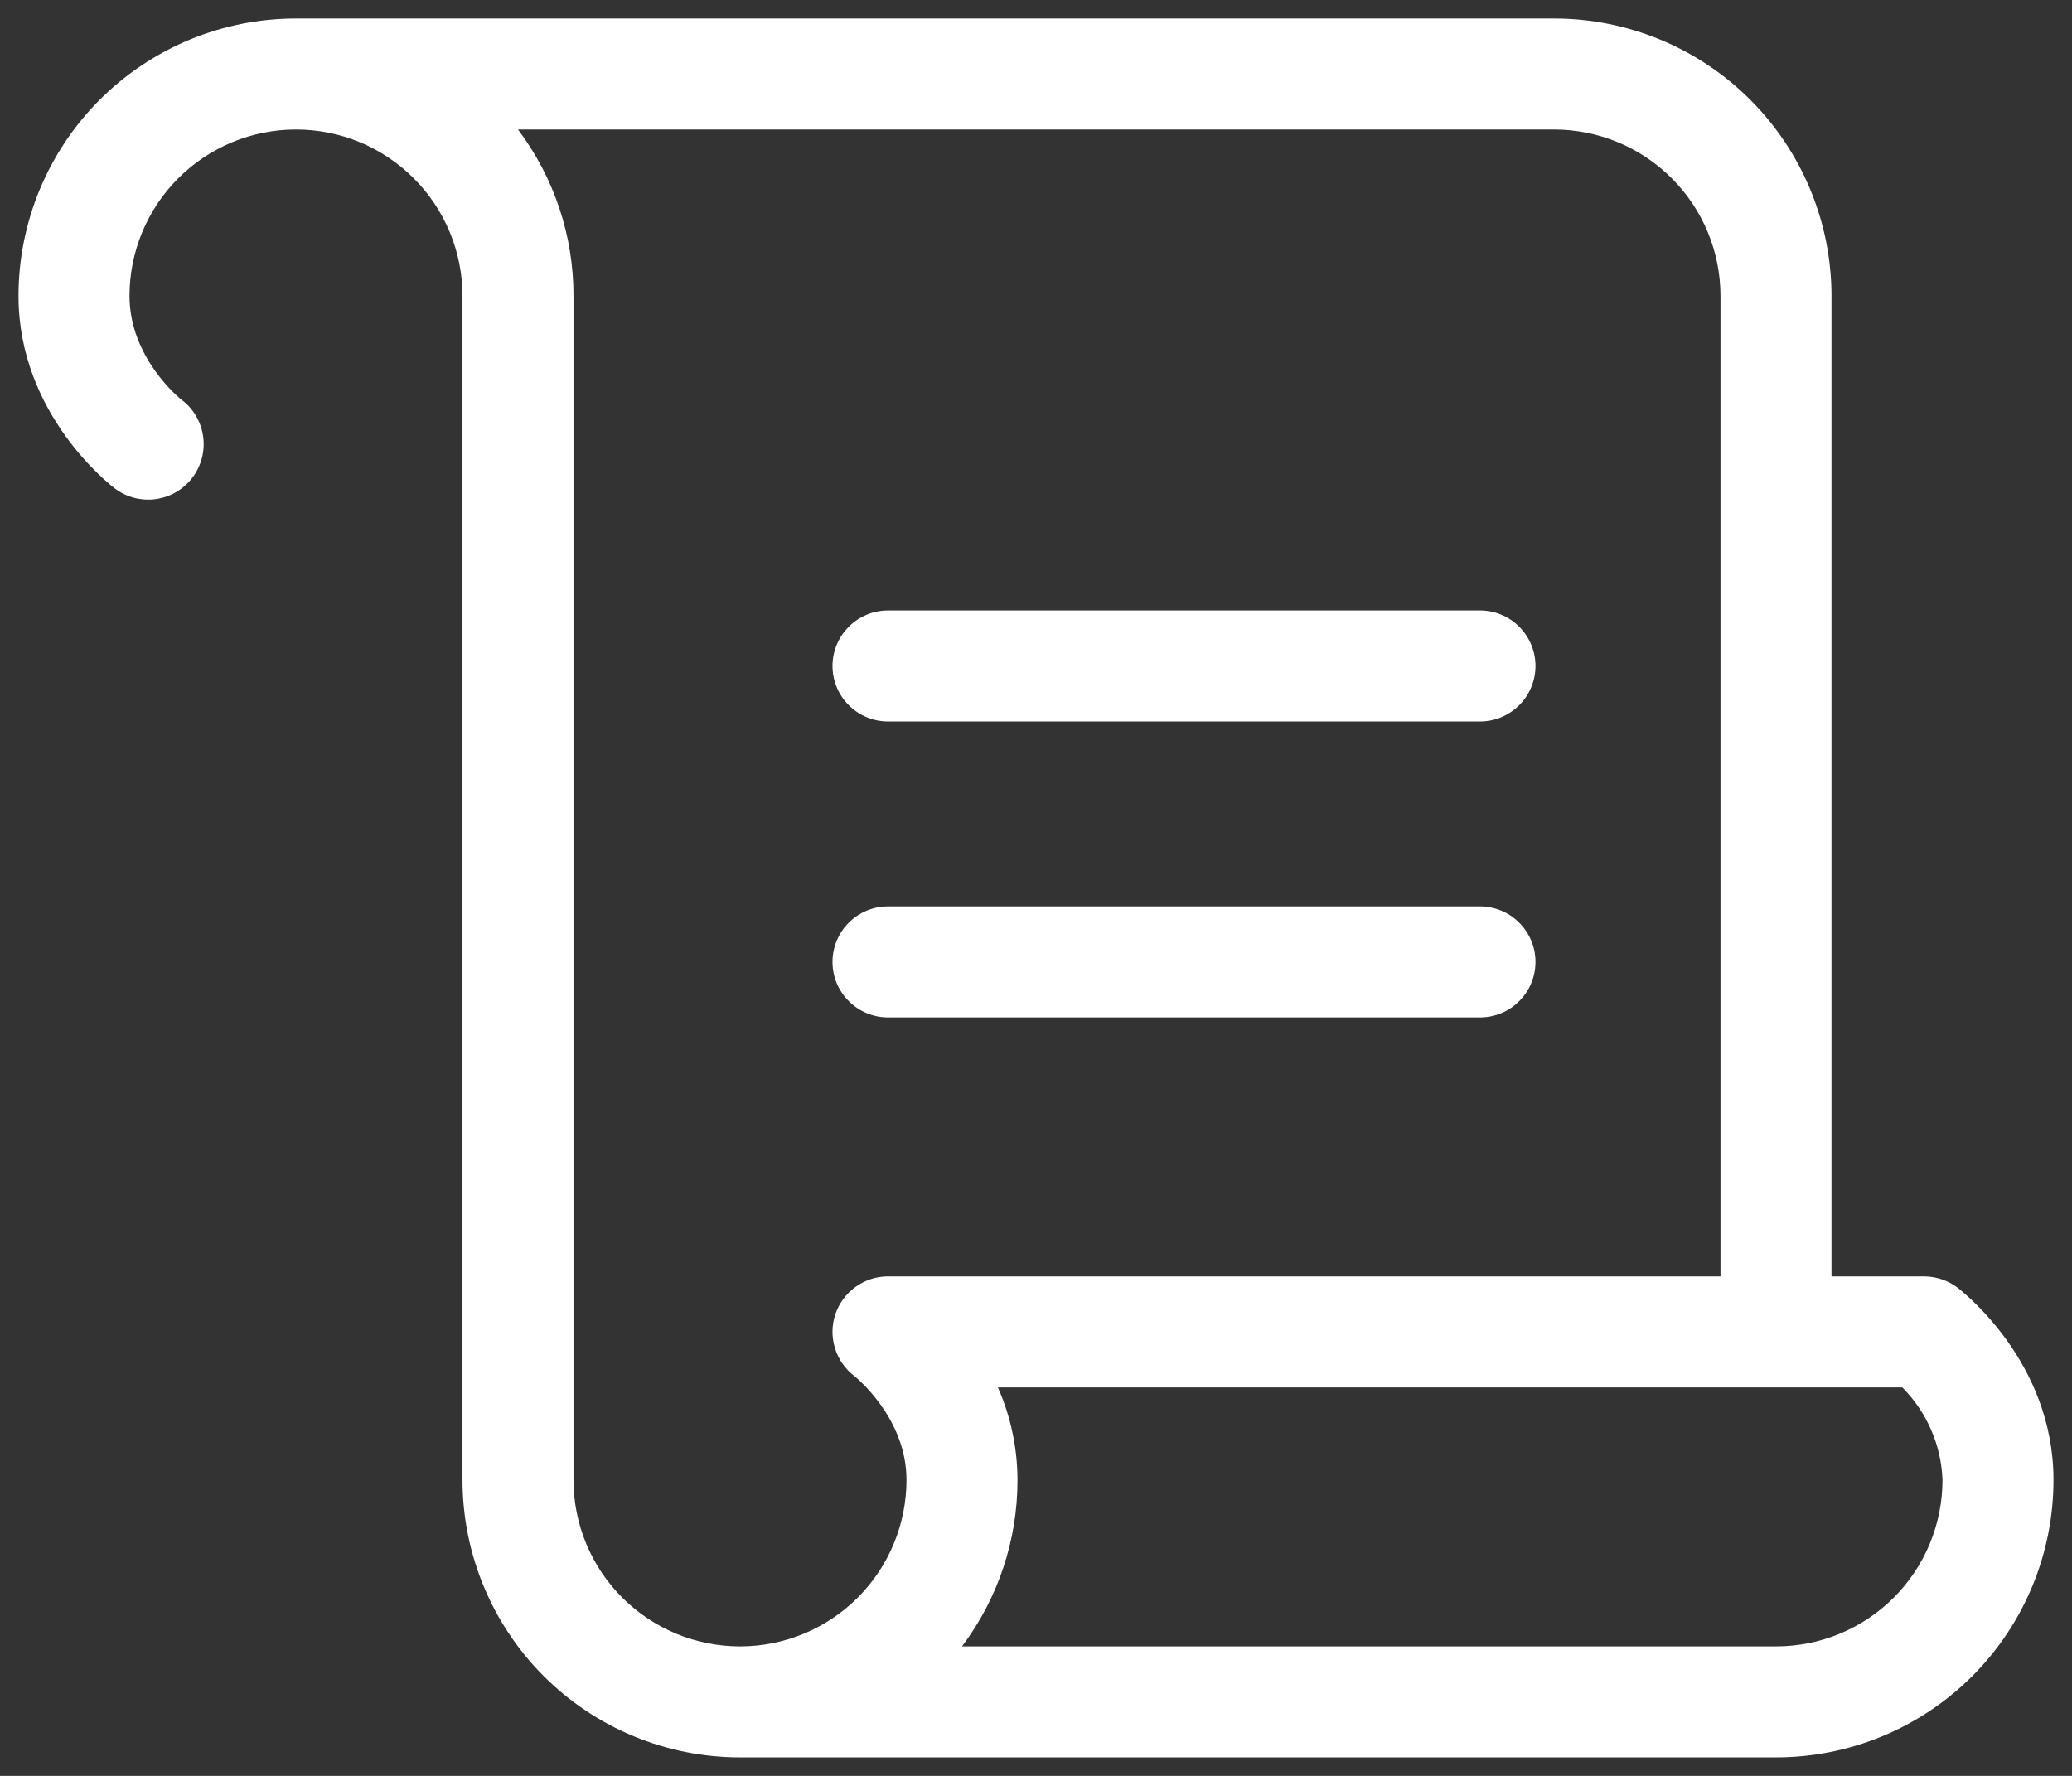 <svg width="28" height="24" viewBox="0 0 28 24" fill="none" xmlns="http://www.w3.org/2000/svg">
<rect x="0" y="0" width="28" height="24" fill="#333333" stroke="none"/>
<path d="M11.25 13C11.25 12.801 11.329 12.61 11.47 12.47C11.61 12.329 11.801 12.25 12 12.25H20C20.199 12.25 20.39 12.329 20.53 12.47C20.671 12.61 20.75 12.801 20.75 13C20.75 13.199 20.671 13.39 20.53 13.53C20.39 13.671 20.199 13.75 20 13.75H12C11.801 13.75 11.61 13.671 11.47 13.53C11.329 13.39 11.25 13.199 11.25 13ZM12 9.75H20C20.199 9.75 20.39 9.671 20.53 9.53C20.671 9.39 20.75 9.199 20.75 9C20.75 8.801 20.671 8.61 20.53 8.47C20.39 8.329 20.199 8.25 20 8.25H12C11.801 8.25 11.61 8.329 11.47 8.47C11.329 8.61 11.25 8.801 11.25 9C11.25 9.199 11.329 9.39 11.47 9.53C11.61 9.671 11.801 9.75 12 9.75ZM27.75 20C27.75 20.995 27.355 21.948 26.652 22.652C25.948 23.355 24.995 23.75 24 23.75H10C9.005 23.75 8.052 23.355 7.348 22.652C6.645 21.948 6.25 20.995 6.25 20V4C6.25 3.403 6.013 2.831 5.591 2.409C5.169 1.987 4.597 1.75 4 1.75C3.403 1.75 2.831 1.987 2.409 2.409C1.987 2.831 1.75 3.403 1.75 4C1.75 4.845 2.447 5.399 2.455 5.404C2.534 5.463 2.6 5.537 2.649 5.622C2.699 5.707 2.732 5.801 2.745 5.899C2.759 5.996 2.753 6.096 2.728 6.191C2.703 6.286 2.66 6.376 2.601 6.454C2.541 6.533 2.467 6.599 2.382 6.649C2.297 6.699 2.203 6.731 2.105 6.745C2.008 6.758 1.909 6.752 1.813 6.728C1.718 6.703 1.629 6.659 1.55 6.6C1.5 6.56 0.25 5.606 0.25 4C0.25 3.005 0.645 2.052 1.348 1.348C2.052 0.645 3.005 0.25 4 0.25H21C21.995 0.25 22.948 0.645 23.652 1.348C24.355 2.052 24.75 3.005 24.75 4V17.25H26C26.162 17.25 26.32 17.303 26.45 17.4C26.5 17.44 27.75 18.394 27.75 20ZM12.25 20C12.25 19.155 11.551 18.601 11.545 18.596C11.42 18.501 11.329 18.369 11.283 18.219C11.237 18.069 11.239 17.909 11.289 17.76C11.34 17.611 11.435 17.482 11.563 17.391C11.69 17.299 11.843 17.25 12 17.25H23.25V4C23.25 3.403 23.013 2.831 22.591 2.409C22.169 1.987 21.597 1.75 21 1.75H7C7.488 2.398 7.752 3.188 7.75 4V20C7.75 20.597 7.987 21.169 8.409 21.591C8.831 22.013 9.403 22.25 10 22.25C10.597 22.25 11.169 22.013 11.591 21.591C12.013 21.169 12.25 20.597 12.25 20ZM26.25 20C26.233 19.53 26.039 19.084 25.707 18.75H13.485C13.659 19.144 13.749 19.57 13.75 20C13.751 20.812 13.488 21.601 13 22.25H24C24.597 22.25 25.169 22.013 25.591 21.591C26.013 21.169 26.25 20.597 26.25 20Z" fill="#ffffff"/>
</svg>
